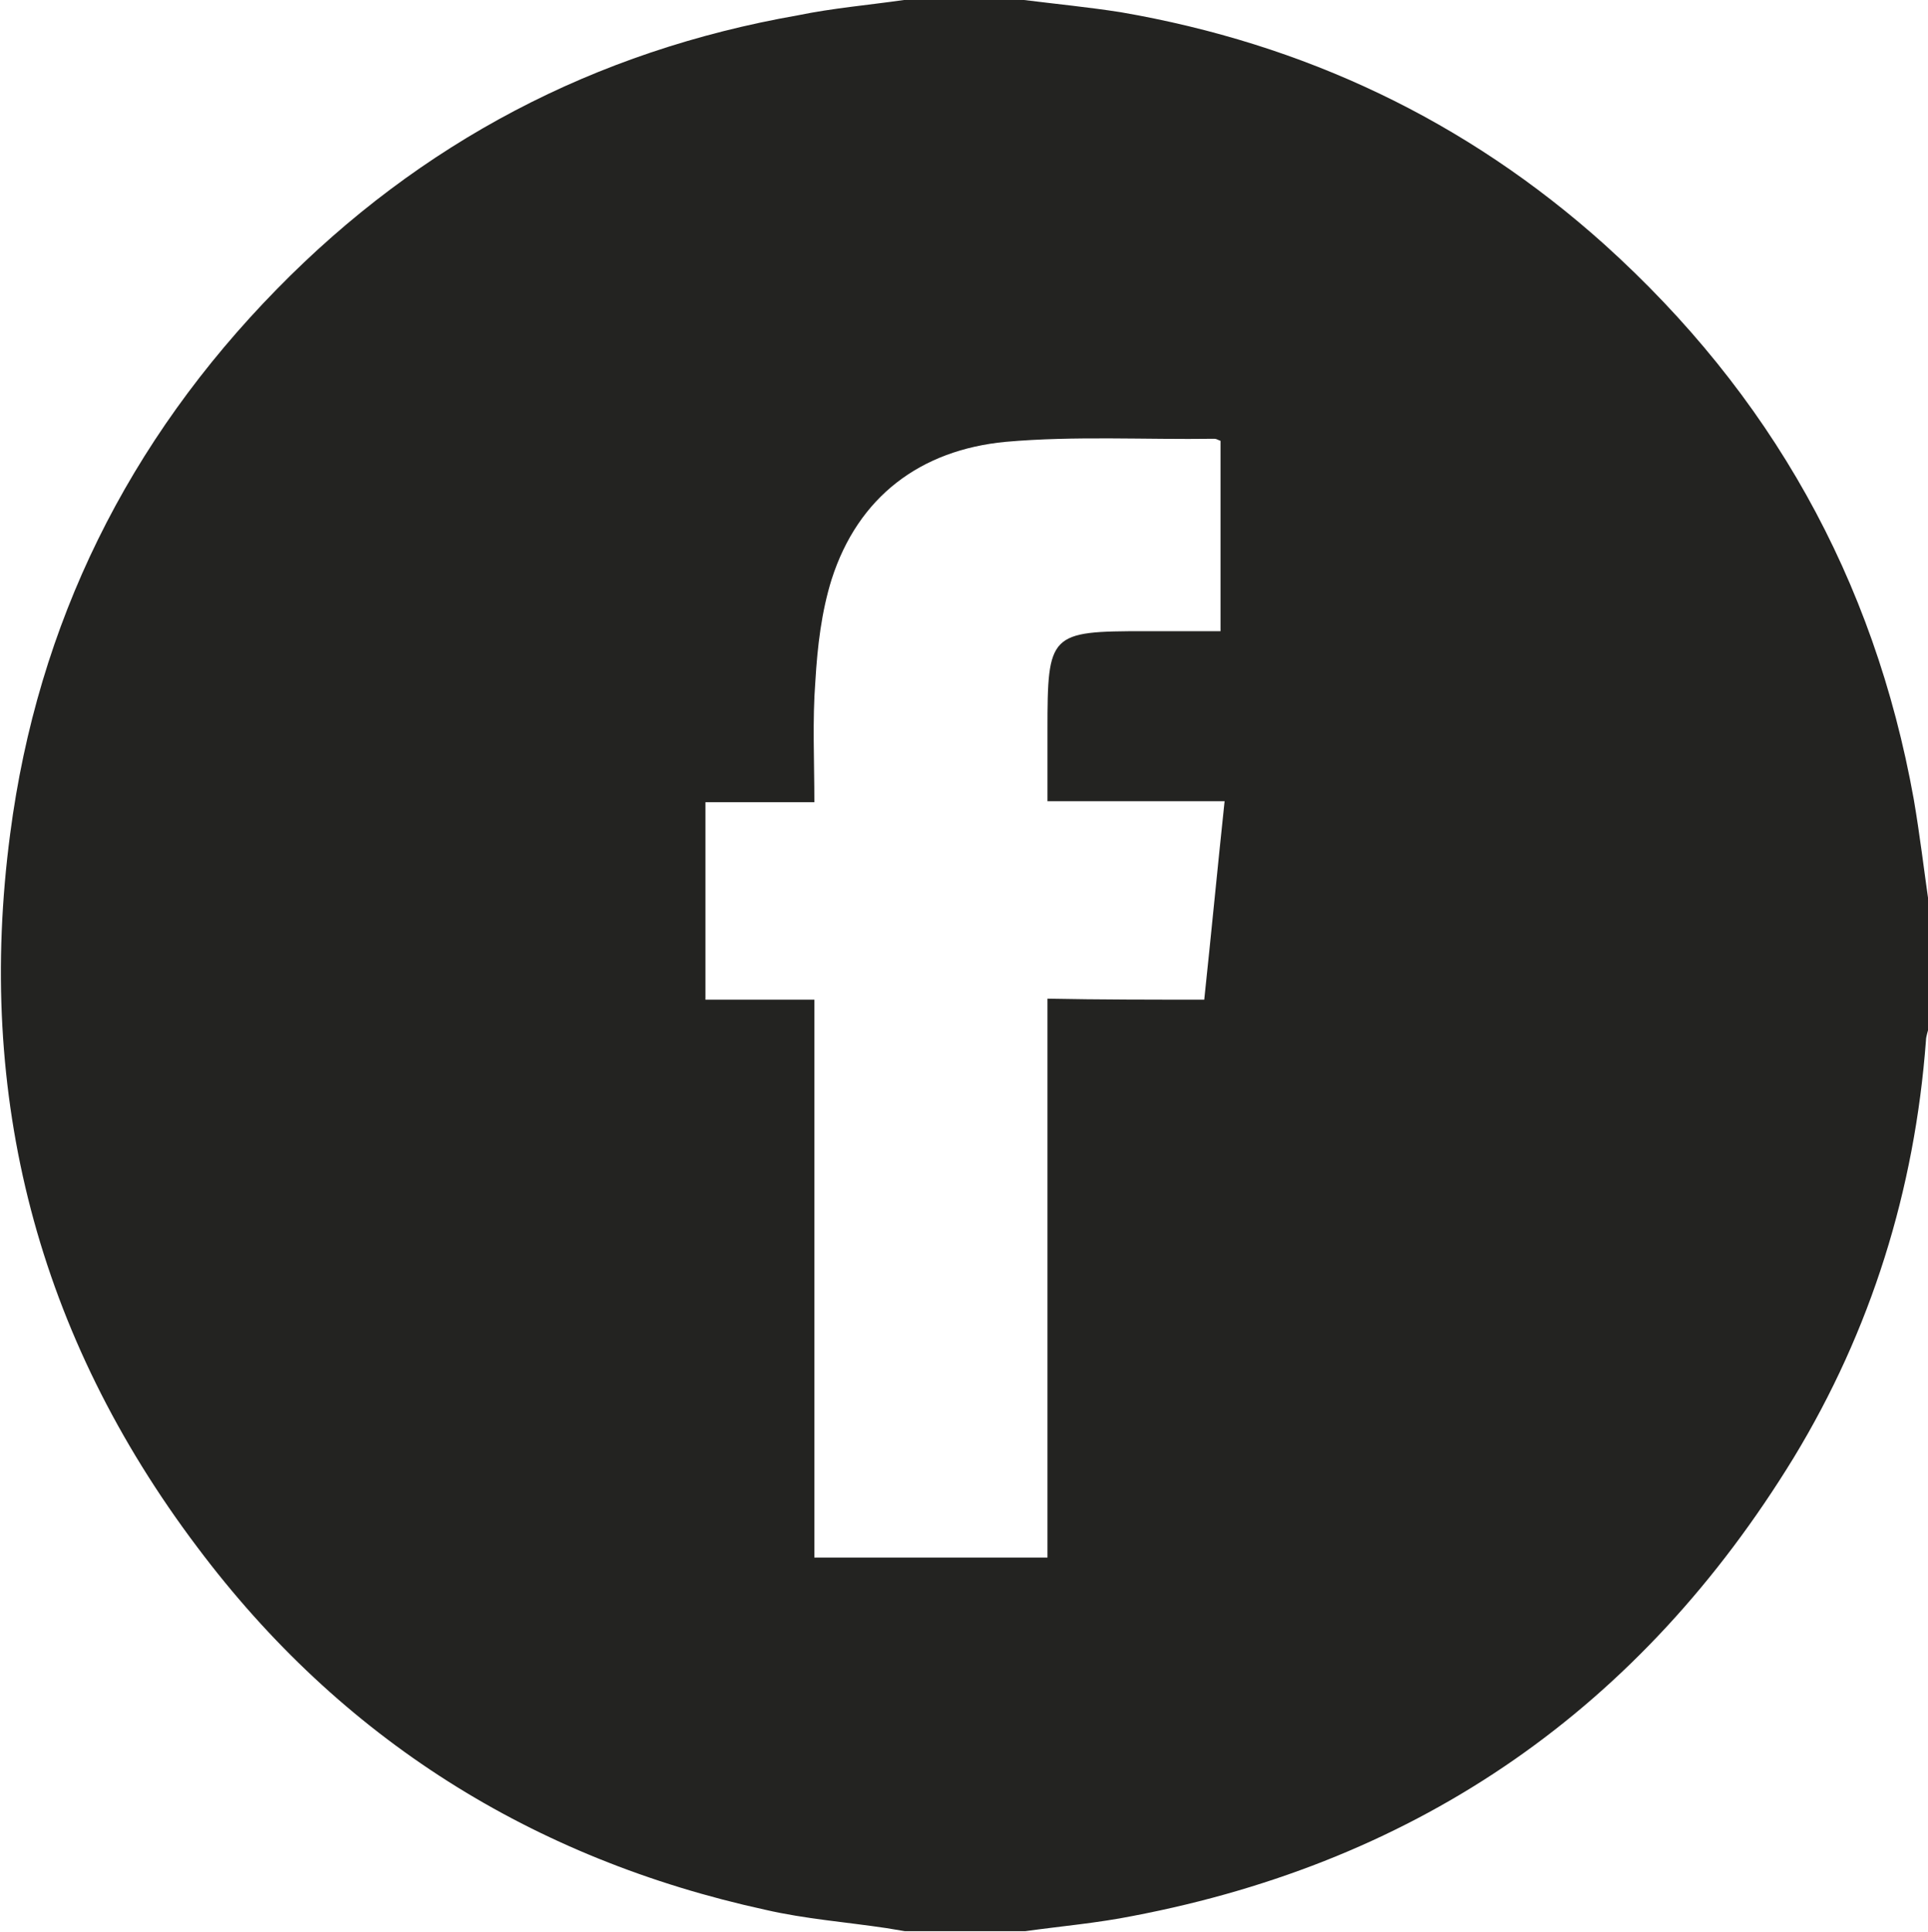 <?xml version="1.0" encoding="utf-8"?>
<!-- Generator: Adobe Illustrator 25.4.1, SVG Export Plug-In . SVG Version: 6.00 Build 0)  -->
<svg version="1.1" id="Layer_1" xmlns="http://www.w3.org/2000/svg" xmlns:xlink="http://www.w3.org/1999/xlink" x="0px" y="0px"
	 viewBox="0 0 18.94 18.98" style="enable-background:new 0 0 18.94 18.98;" xml:space="preserve">
<style type="text/css">
	.st0{fill:#232321;}
</style>
<path class="st0" d="M8.88,0c0.39,0,0.79,0,1.18,0c0.32,0.04,0.63,0.07,0.95,0.12c1.8,0.31,3.39,1.06,4.75,2.28
	c1.63,1.47,2.65,3.28,3.04,5.45c0.06,0.35,0.1,0.69,0.15,1.04c0,0.4,0,0.79,0,1.19c-0.01,0.05-0.03,0.1-0.03,0.14
	c-0.11,1.47-0.54,2.85-1.3,4.1c-1.5,2.45-3.66,3.96-6.49,4.5c-0.35,0.07-0.7,0.1-1.06,0.15c-0.39,0-0.79,0-1.18,0
	c-0.06-0.01-0.12-0.02-0.18-0.03c-0.4-0.06-0.8-0.09-1.19-0.18c-2.29-0.5-4.17-1.68-5.58-3.56c-1.57-2.08-2.18-4.43-1.84-7.01
	c0.27-2.07,1.16-3.86,2.62-5.35C4.13,1.4,5.84,0.5,7.84,0.15C8.18,0.08,8.53,0.05,8.88,0z M11.83,9.82c0.07-0.66,0.13-1.29,0.2-1.95
	c-0.59,0-1.16,0-1.74,0c0-0.24,0-0.47,0-0.7c0-0.95,0.02-0.97,0.96-0.97c0.24,0,0.49,0,0.74,0c0-0.64,0-1.25,0-1.87
	c-0.03-0.01-0.04-0.02-0.06-0.02c-0.68,0.01-1.37-0.03-2.05,0.03C9.04,4.42,8.43,4.88,8.17,5.69c-0.1,0.32-0.14,0.66-0.16,1
	C7.98,7.08,8,7.47,8,7.88c-0.37,0-0.72,0-1.07,0c0,0.66,0,1.29,0,1.94c0.36,0,0.71,0,1.07,0c0,1.84,0,3.66,0,5.48
	c0.77,0,1.51,0,2.29,0c0-1.84,0-3.66,0-5.49C10.81,9.82,11.31,9.82,11.83,9.82z"/>
</svg>
